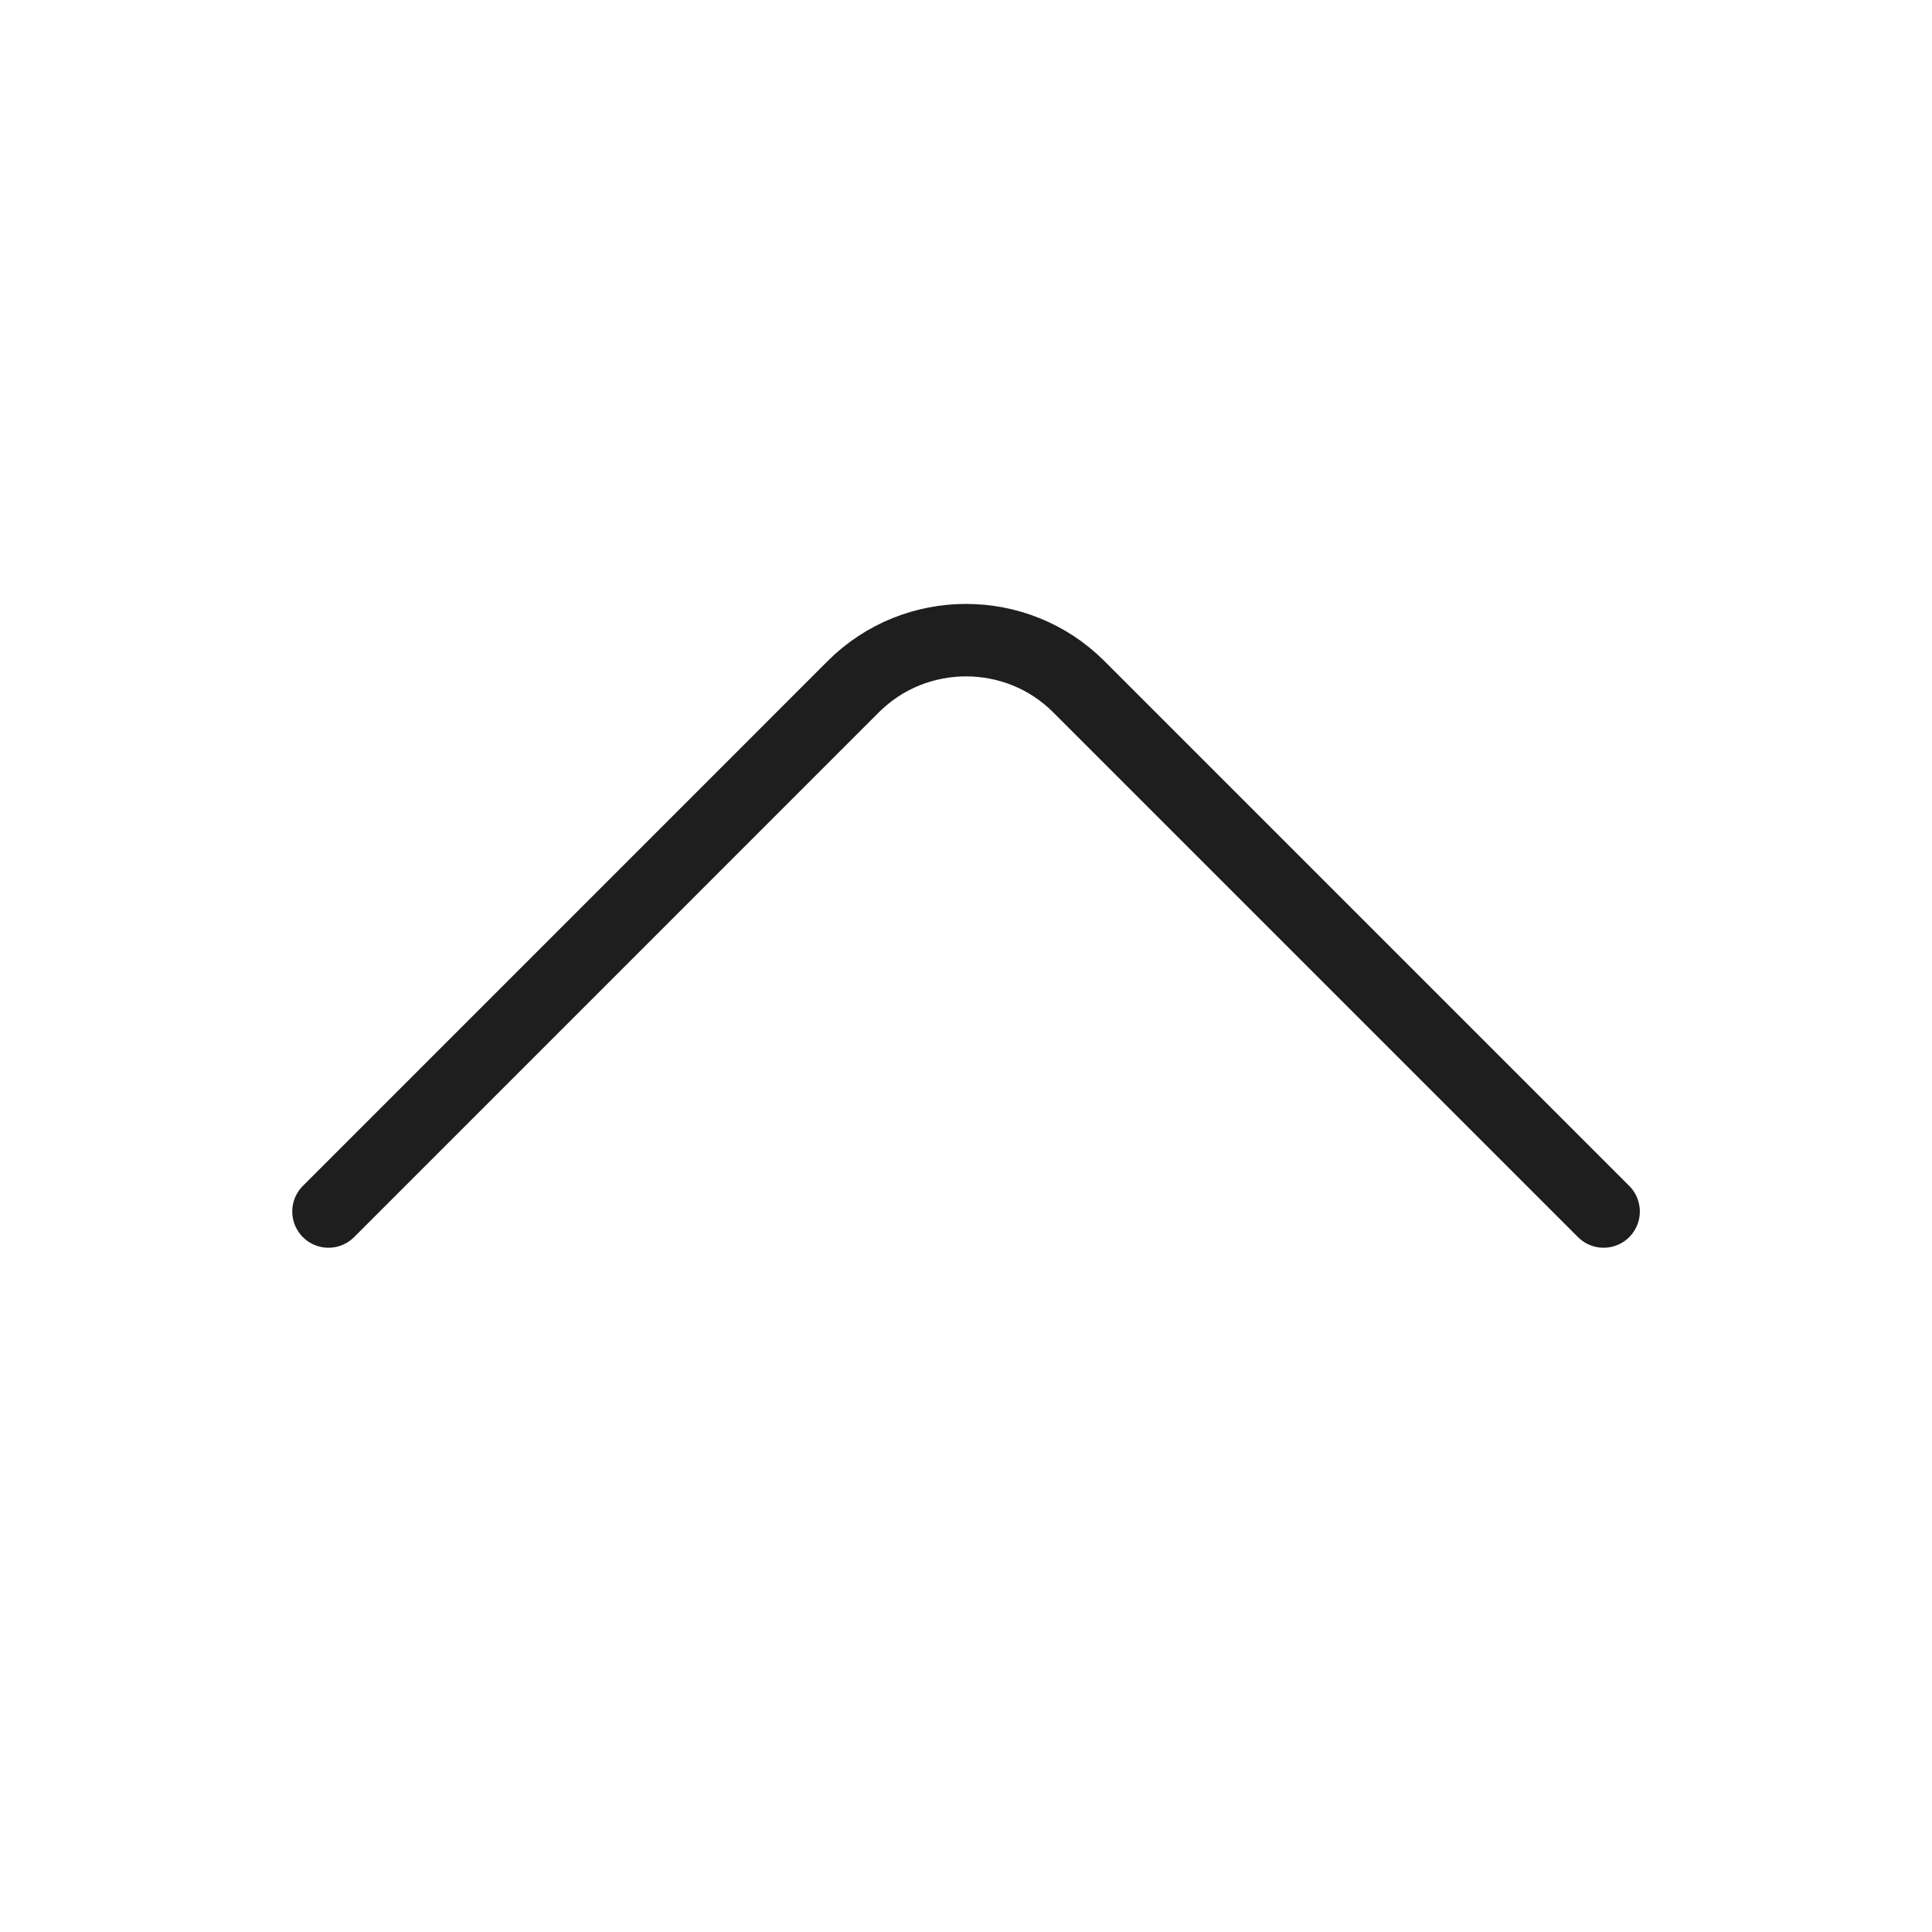<svg width="40" height="40" viewBox="0 0 40 40" fill="none" xmlns="http://www.w3.org/2000/svg">
<path d="M33.201 25.083L22.334 14.216C21.051 12.933 18.951 12.933 17.667 14.216L6.801 25.083" stroke="#1E1E1E" stroke-width="1.5" stroke-miterlimit="10" stroke-linecap="round" stroke-linejoin="round"/>
</svg>
